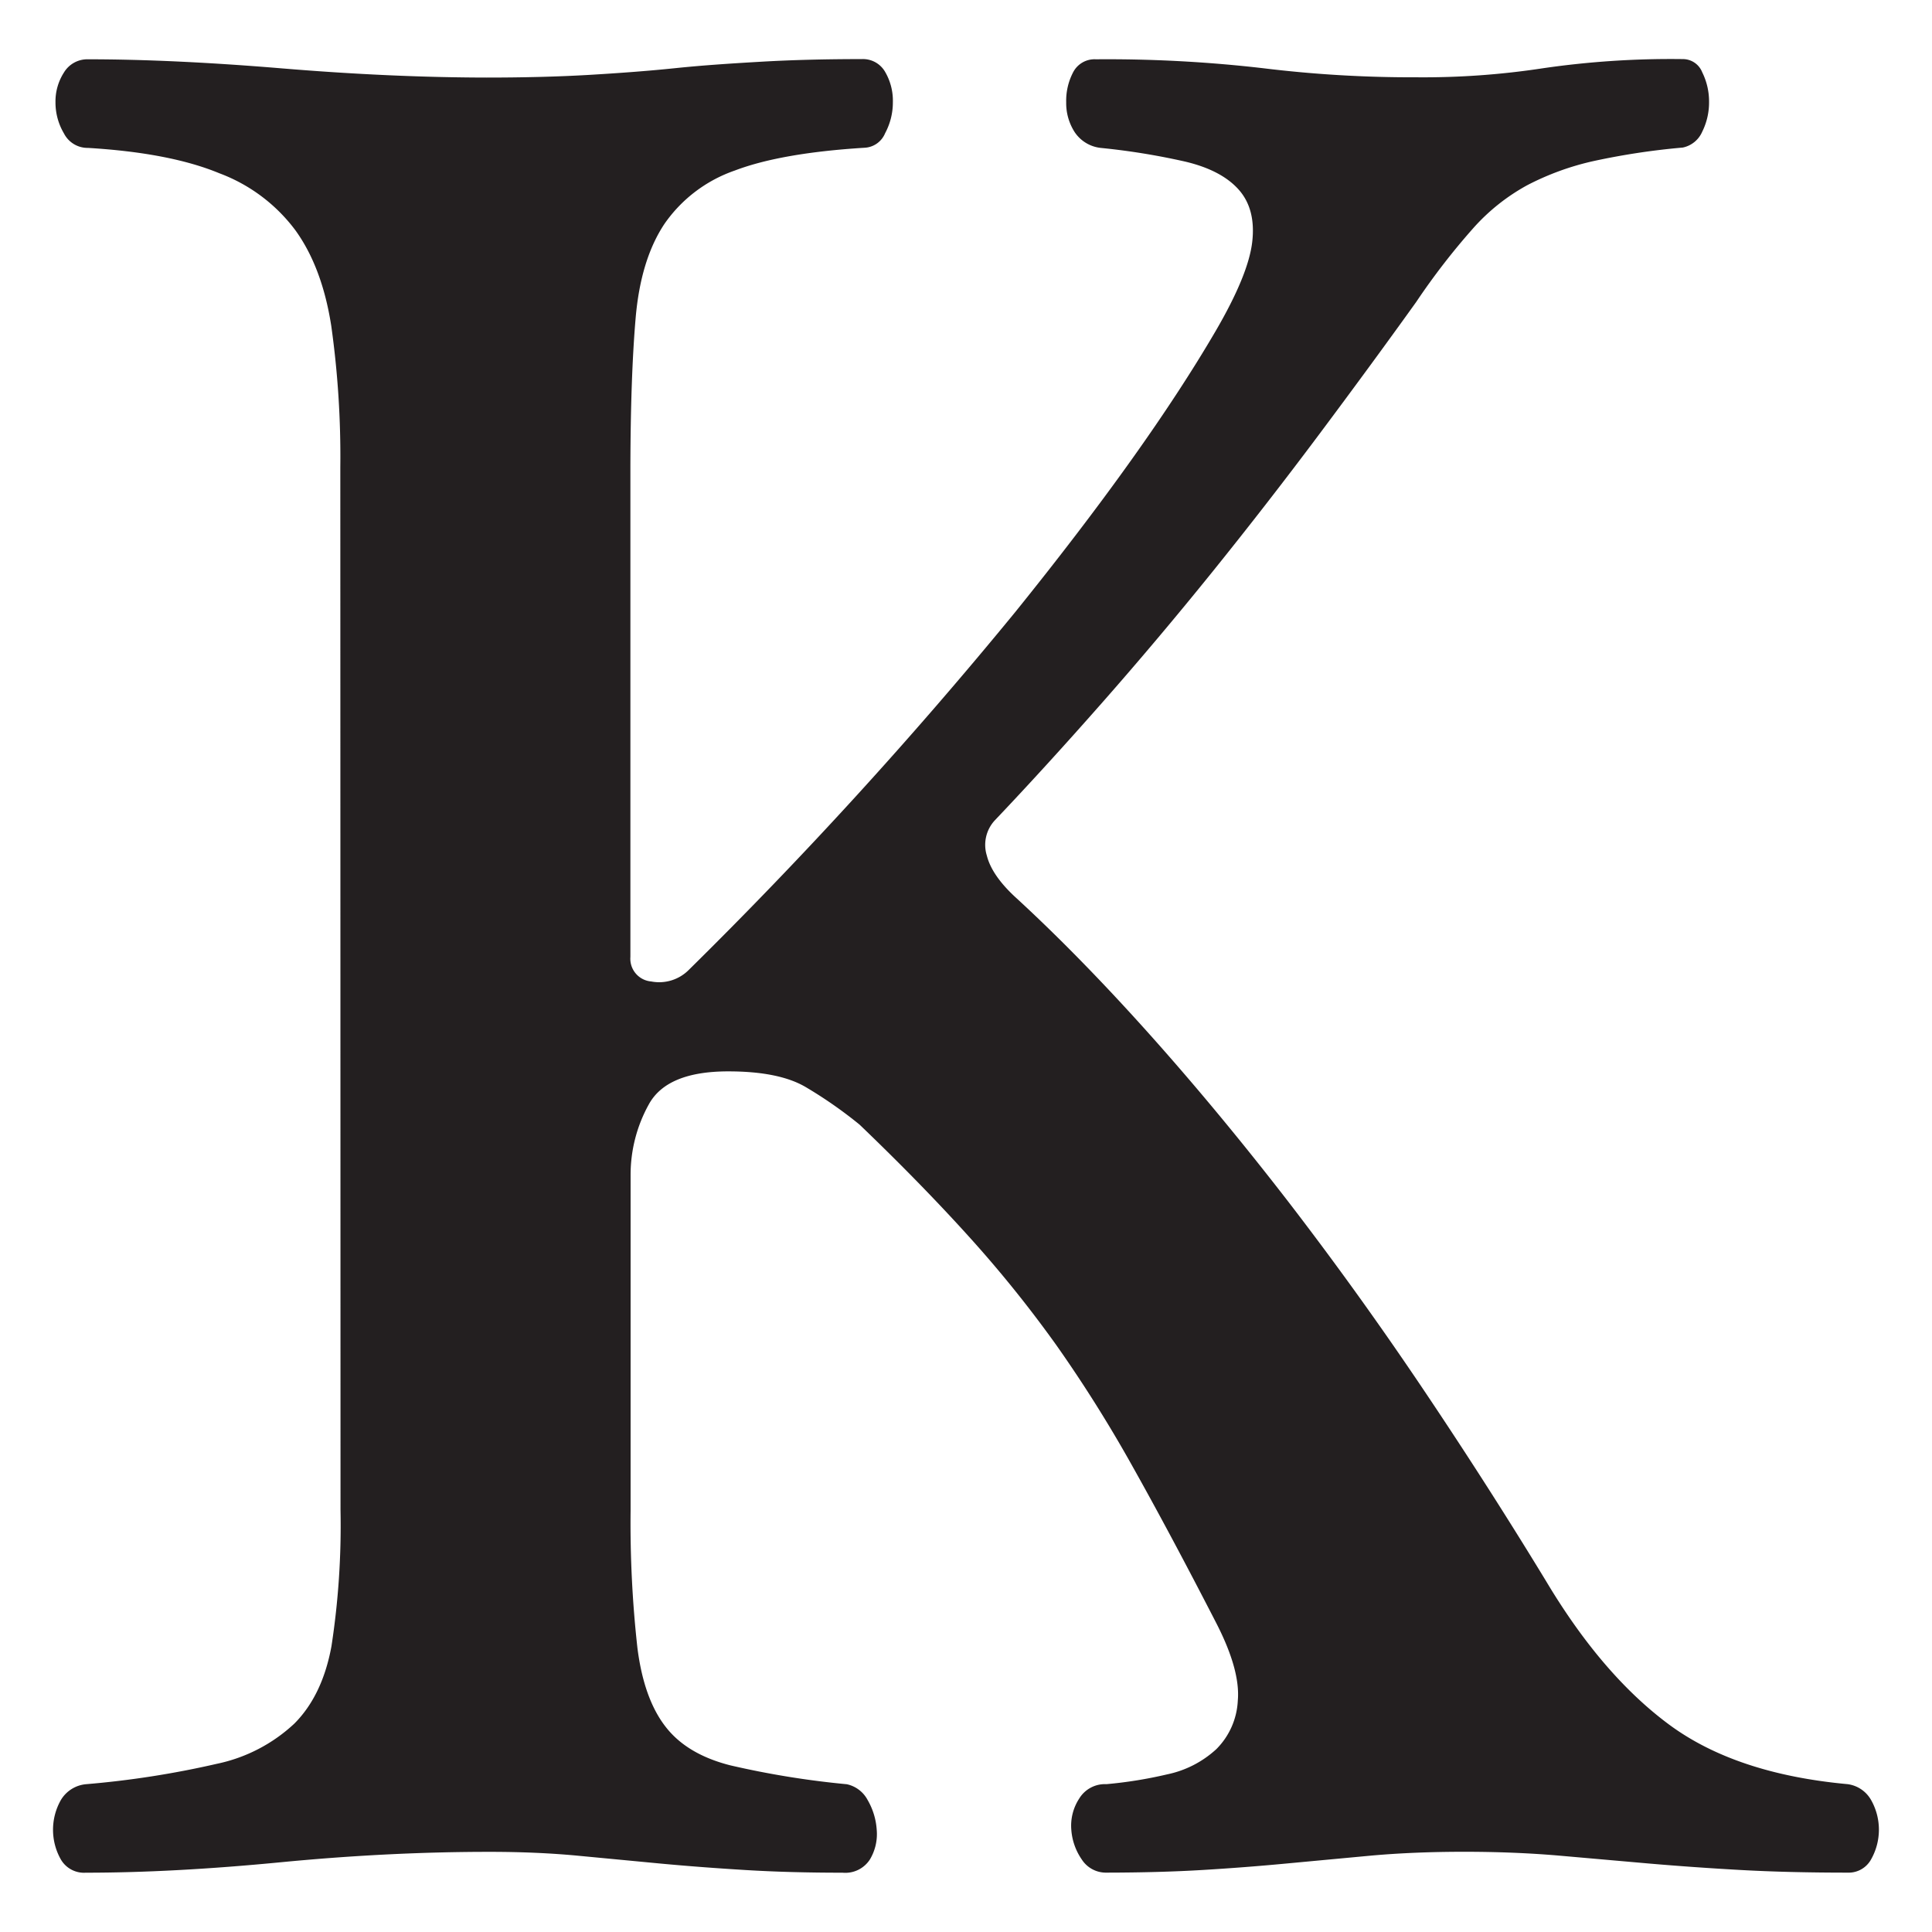 <?xml version="1.0" encoding="UTF-8"?> <svg xmlns="http://www.w3.org/2000/svg" id="Layer_1" data-name="Layer 1" viewBox="0 0 283.46 283.46"><defs><style>.cls-1{fill:#231f20;}</style></defs><title>FaviconArtboard 1</title><path class="cls-1" d="M49.93,68.56A137.51,137.51,0,0,0,48.6,47.8q-1.34-8.58-5.25-14a24.7,24.7,0,0,0-11.17-8.38q-7.24-3-19.27-3.72a3.89,3.89,0,0,1-3.53-2.13A8.9,8.9,0,0,1,8.14,15a7.85,7.85,0,0,1,1.24-4.36,4,4,0,0,1,3.53-1.94q12.4,0,28.42,1.33T71.4,11.38q8.16,0,14.83-.38c4.42-.26,8.71-.57,12.85-1s8.36-.7,12.69-.95,9.22-.38,14.69-.38a3.74,3.74,0,0,1,3.44,1.94A8.39,8.39,0,0,1,131,15a9.54,9.54,0,0,1-1.14,4.55,3.44,3.44,0,0,1-3.05,2.13q-12.22.76-19,3.34a20.86,20.86,0,0,0-10.31,7.81Q94,38.07,93.26,46.66t-.77,21.9V140.4A3.35,3.35,0,0,0,95.55,144a6.13,6.13,0,0,0,5.53-1.72,666.52,666.52,0,0,0,47.81-52.4q19.37-24,29.49-41.35,4.77-8.19,5.34-13c.38-3.25-.29-5.82-2-7.73s-4.33-3.26-7.83-4.09a101.29,101.29,0,0,0-12.31-2,5.28,5.28,0,0,1-3.91-2.33A7.86,7.86,0,0,1,156.43,15a9,9,0,0,1,1-4.36,3.53,3.53,0,0,1,3.34-1.94A199.18,199.18,0,0,1,185.25,10a179.76,179.76,0,0,0,22.52,1.34A116.22,116.22,0,0,0,226.47,10a130.48,130.48,0,0,1,20.42-1.33,3.05,3.05,0,0,1,2.86,1.94,9.64,9.64,0,0,1,1,4.36,9.65,9.65,0,0,1-1,4.35,4,4,0,0,1-2.86,2.33,104.13,104.13,0,0,0-13.17,2,39.81,39.81,0,0,0-9.64,3.52,29.58,29.58,0,0,0-8,6.39,101.68,101.68,0,0,0-8.3,10.75q-6.69,9.33-14.32,19.53T177.8,84q-8,9.91-16.22,19.24t-15.65,17.15a5.29,5.29,0,0,0-1.14,5.15c.5,2,2,4.12,4.39,6.28q9.34,8.6,19.46,19.91T189,176.29q10.22,13.28,19.75,27.45T226.85,232q8.21,13.74,18,21t26.24,8.77a4.66,4.66,0,0,1,3.43,2.32,8.84,8.84,0,0,1,0,8.72,3.75,3.75,0,0,1-3.43,1.94q-8.78,0-15.75-.39t-13.45-.95l-13.07-1.15q-6.59-.57-14-.57t-13.74.57l-12.31,1.15q-6,.57-12.31.95t-14.13.39a4.21,4.21,0,0,1-3.62-1.94,8.77,8.77,0,0,1-1.53-4.36,7.27,7.27,0,0,1,1.15-4.55,4.41,4.41,0,0,1,4-2.13,63.54,63.54,0,0,0,8.88-1.43,15.22,15.22,0,0,0,7.25-3.71,10.79,10.79,0,0,0,3.15-7.14Q182,245,178.38,238q-6.69-13-12.12-22.68A200.56,200.56,0,0,0,155,197.38a178.1,178.1,0,0,0-12.89-16q-7.05-7.8-16-16.38a64.4,64.4,0,0,0-7.92-5.52q-3.91-2.29-11.35-2.29-9,0-11.65,4.85a21.29,21.29,0,0,0-2.67,10.39v49.16a165.56,165.56,0,0,0,1,20.18q.94,7.44,4.1,11.53c2.1,2.74,5.28,4.63,9.54,5.71a129.2,129.2,0,0,0,17.08,2.77,4.53,4.53,0,0,1,3.06,2.32,10,10,0,0,1,1.33,4.36,7.24,7.24,0,0,1-1,4.36,4.29,4.29,0,0,1-4,1.94c-5.22,0-9.95-.13-14.22-.39s-8.43-.57-12.5-.95l-12.09-1.15c-4-.38-8.31-.57-13-.57q-14.85,0-30.65,1.53t-28.61,1.53a3.92,3.92,0,0,1-3.63-1.94,8.84,8.84,0,0,1,0-8.72,4.8,4.8,0,0,1,3.63-2.32,136.3,136.3,0,0,0,19.27-3,23.73,23.73,0,0,0,11.36-5.9c2.73-2.74,4.55-6.51,5.44-11.34a116.39,116.39,0,0,0,1.33-20Z"></path></svg> 